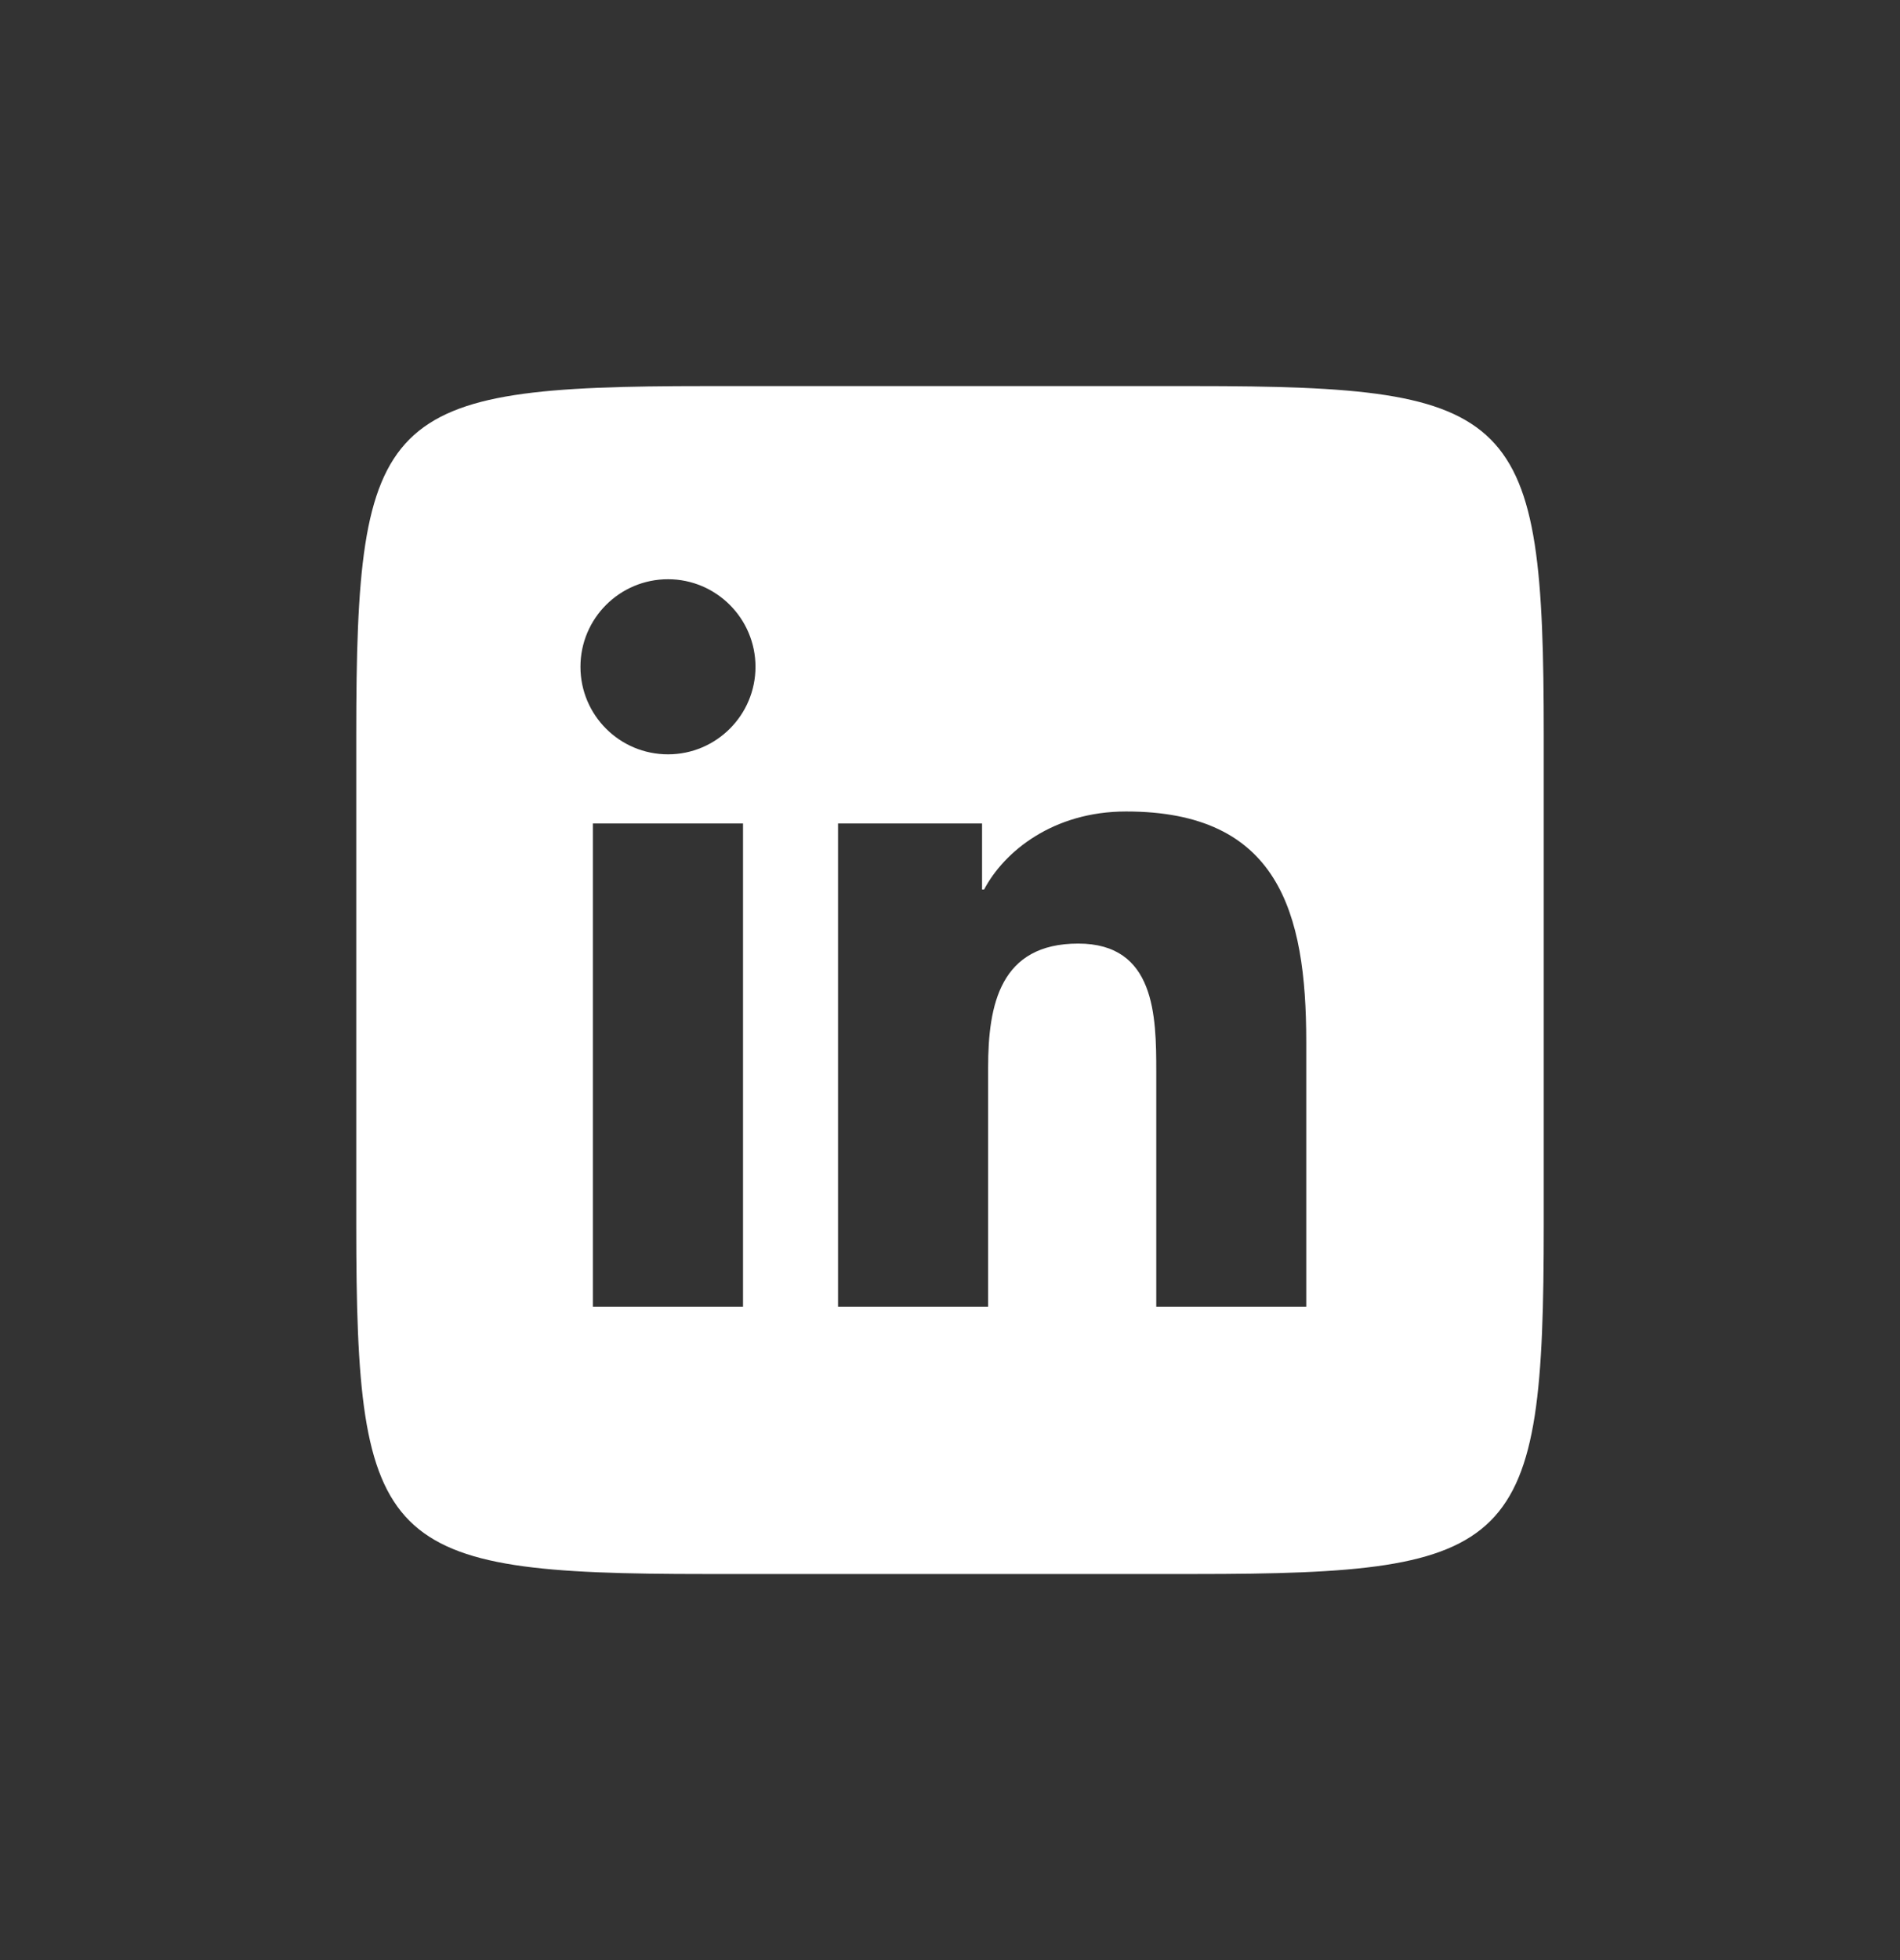 <svg width="32" height="33" viewBox="0 0 32 33" fill="none" xmlns="http://www.w3.org/2000/svg">
<rect x="0" y="0" width="32" height="33" fill="#333333" stroke="none"/>
<path d="M20.113 6.5C25.573 6.5 26 6.927 26 12.386V20.613C26 26.073 25.573 26.5 20.113 26.5H11.886C6.428 26.5 6 26.073 6 20.613V12.386C6 6.927 6.428 6.5 11.886 6.5H20.113ZM12.514 22V13.864H9.986V22H12.514ZM11.251 12.7C12.063 12.7 12.724 12.04 12.724 11.226C12.724 10.414 12.063 9.752 11.251 9.752C10.436 9.752 9.776 10.412 9.776 11.226C9.776 12.04 10.435 12.7 11.251 12.7ZM22 22V17.538C22 15.347 21.527 13.662 18.966 13.662C17.736 13.662 16.912 14.336 16.574 14.976H16.54V13.864H14.114V22H16.642V17.975C16.642 16.914 16.844 15.886 18.16 15.886C19.456 15.886 19.474 17.099 19.474 18.044V22H22Z" fill="white"/>
</svg>
